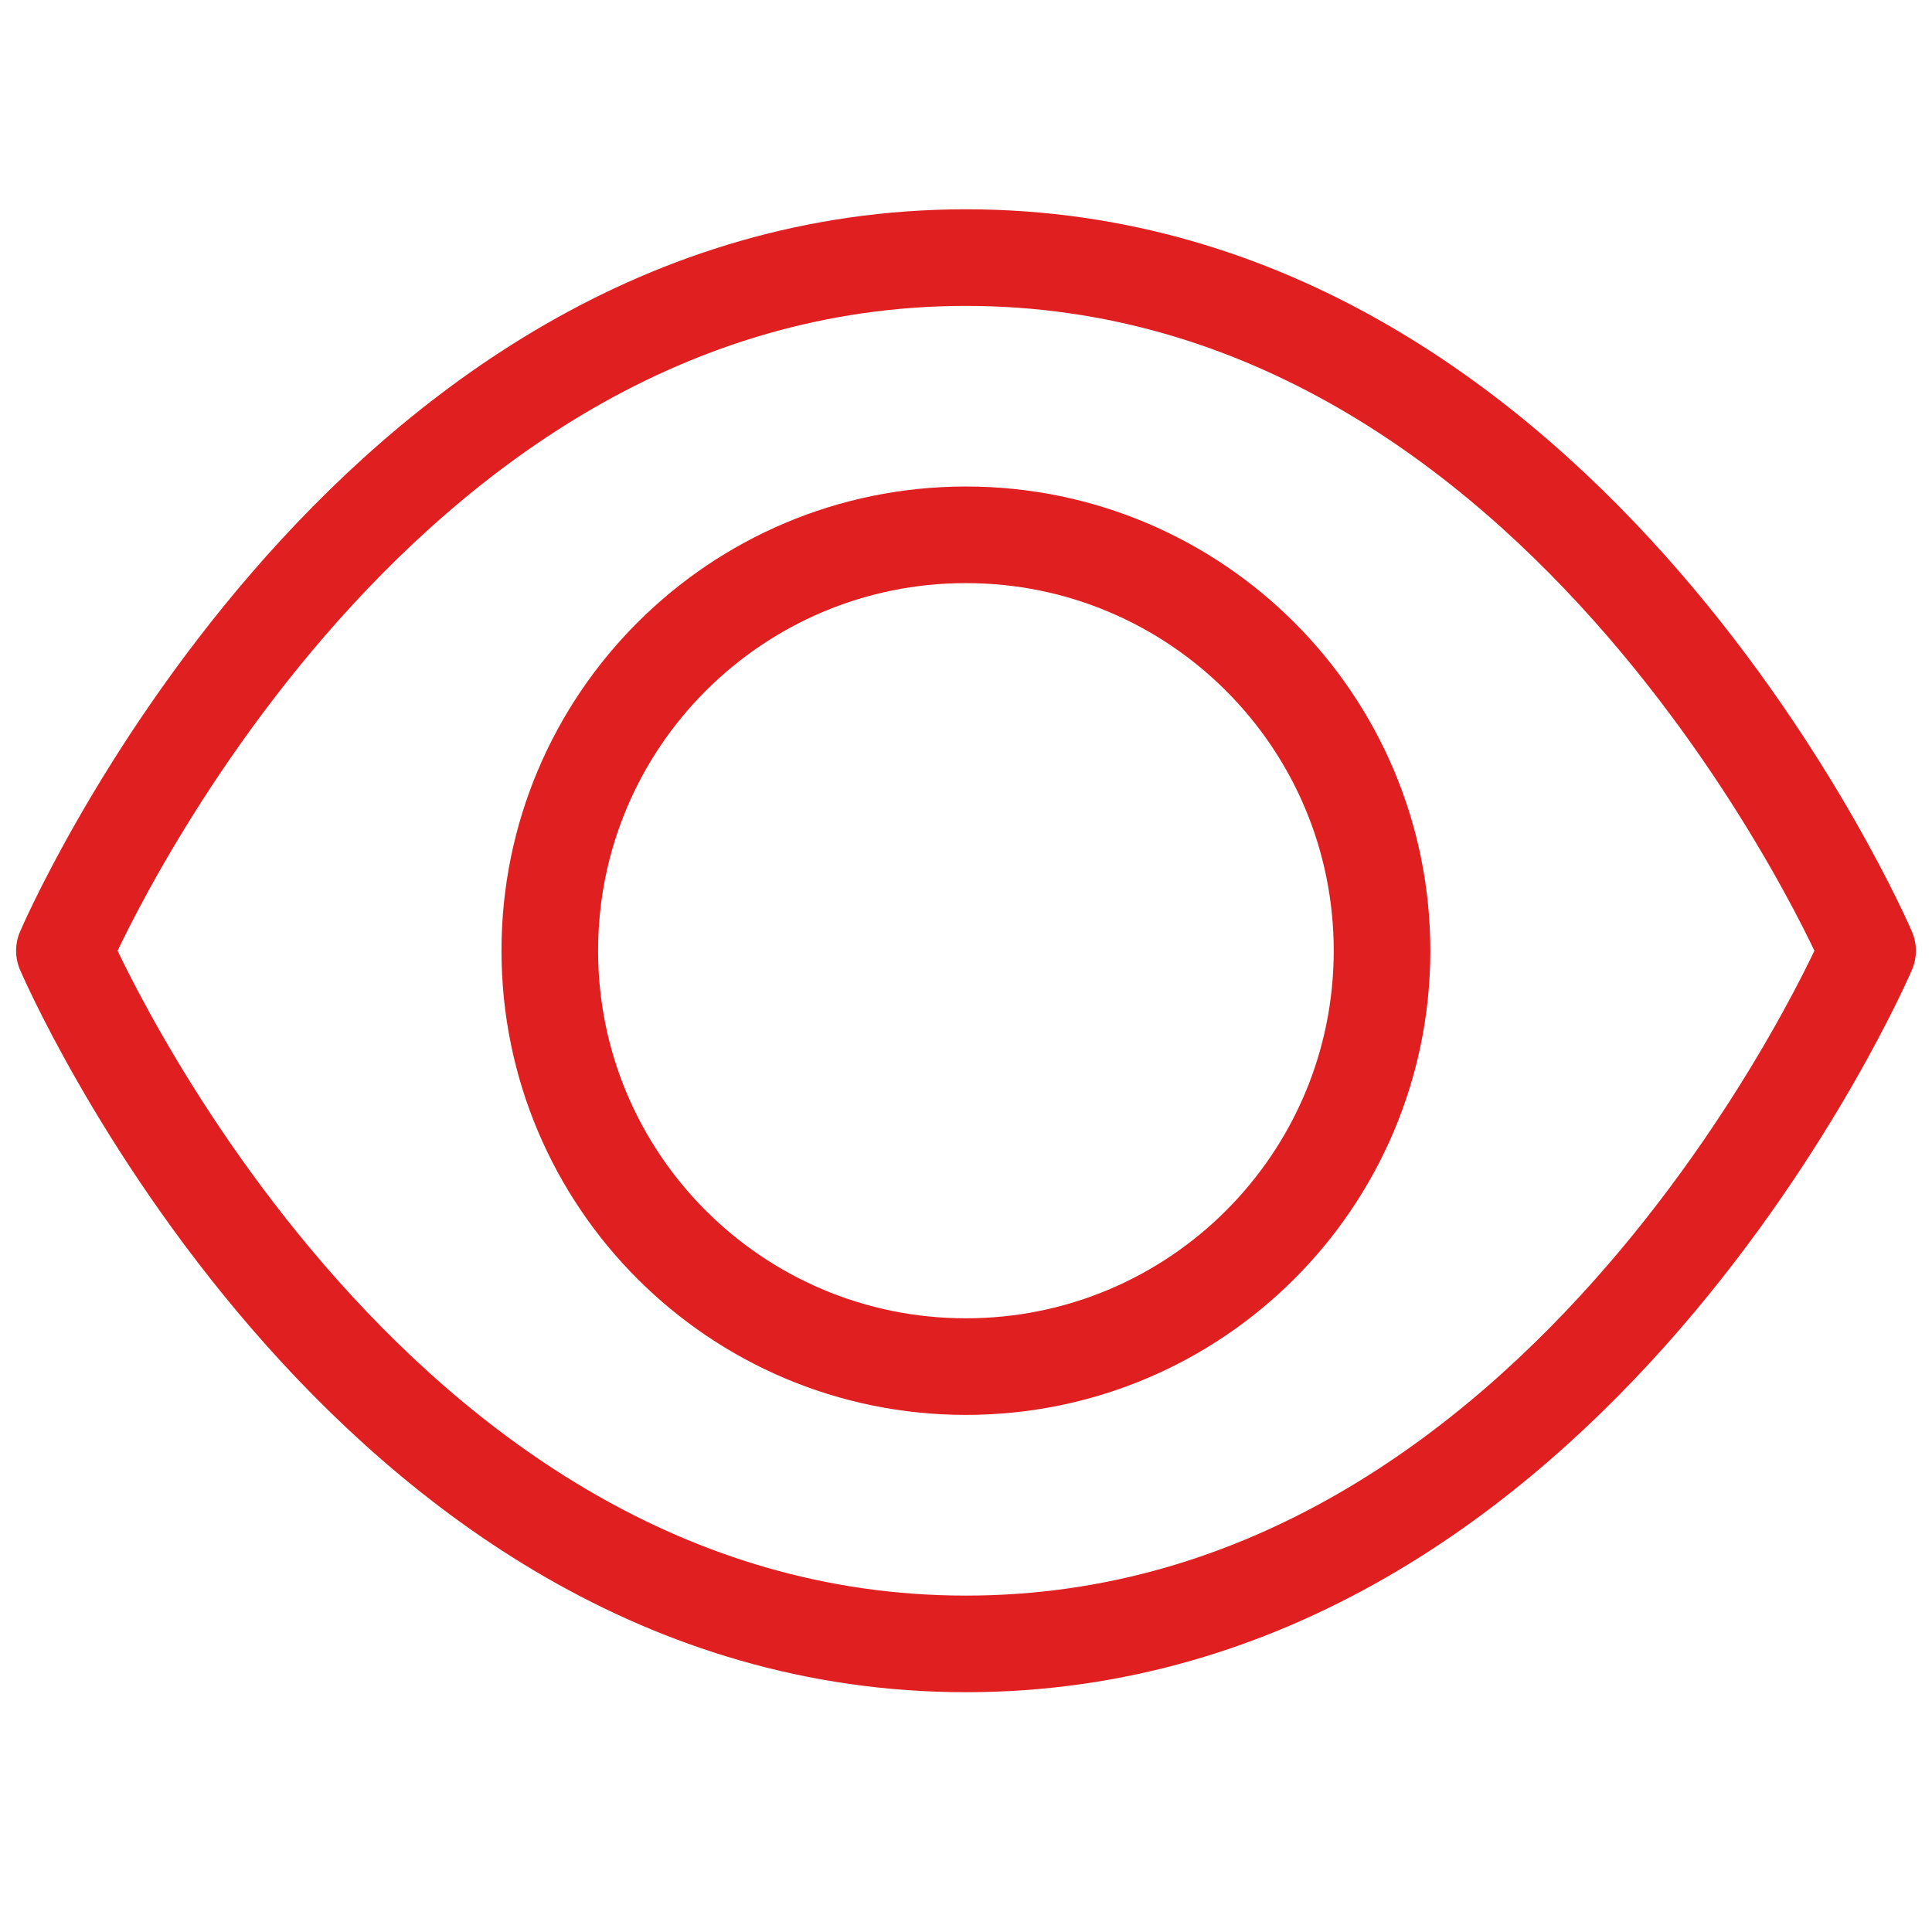 <?xml version="1.0" encoding="UTF-8"?>
<svg xmlns="http://www.w3.org/2000/svg" width="60" height="60" viewBox="0 0 60 60" fill="none">
  <path d="M2 29.526C2 29.526 11.219 51.053 30 51.053C48.782 51.053 58 29.526 58 29.526C58 29.526 48.782 8 30 8C11.219 8 2 29.526 2 29.526Z" stroke="#E01F21" stroke-width="3" stroke-linejoin="round"></path>
  <path d="M29.997 42.441C37.135 42.441 42.92 36.658 42.92 29.525C42.92 22.392 37.135 16.609 29.997 16.609C22.86 16.609 17.074 22.392 17.074 29.525C17.074 36.658 22.86 42.441 29.997 42.441Z" stroke="#E01F21" stroke-width="3" stroke-linejoin="round"></path>
</svg>
